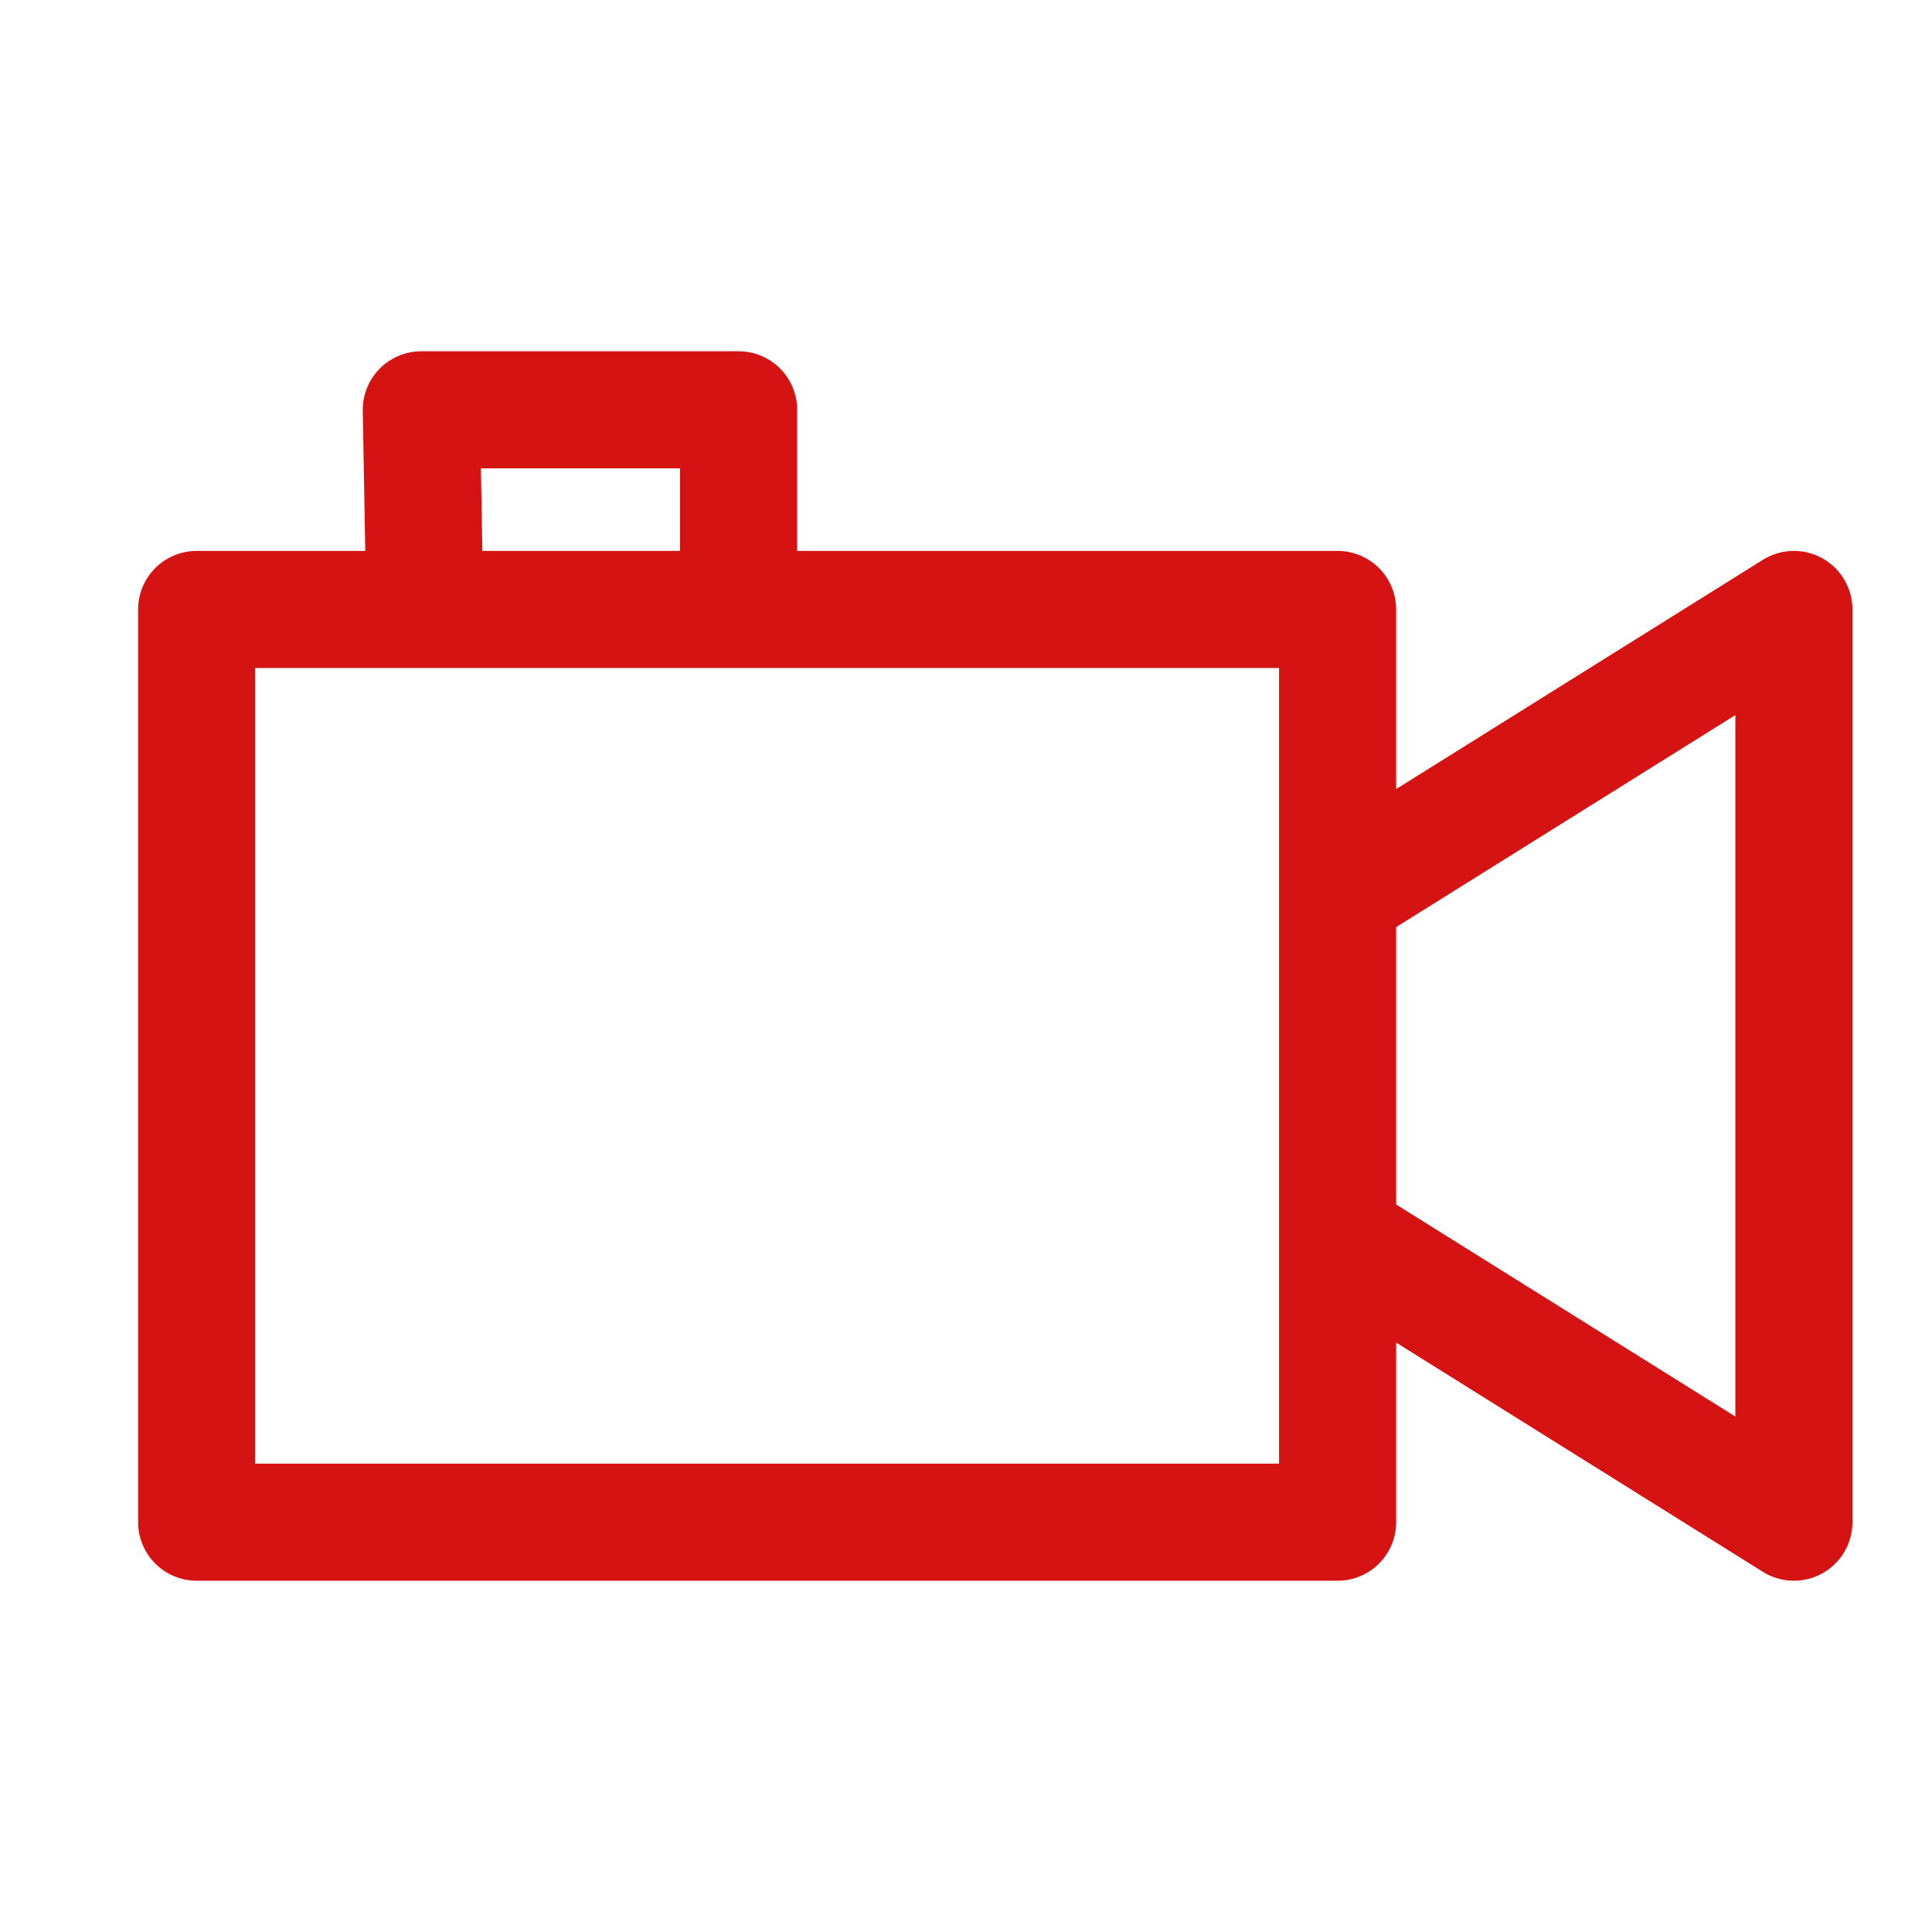 <svg width="33" height="33" viewBox="0 0 33 33" fill="none" xmlns="http://www.w3.org/2000/svg">
<path d="M7.257 10.41H3.359V26H22.847V10.41H12.616M7.257 10.41L7.196 7H12.616V10.41M7.257 10.41H12.616M22.847 15.282L30.641 10.41V26L22.847 21.128V15.282Z" stroke="#D51313" stroke-width="2" stroke-linecap="round" stroke-linejoin="round"/>
</svg>
